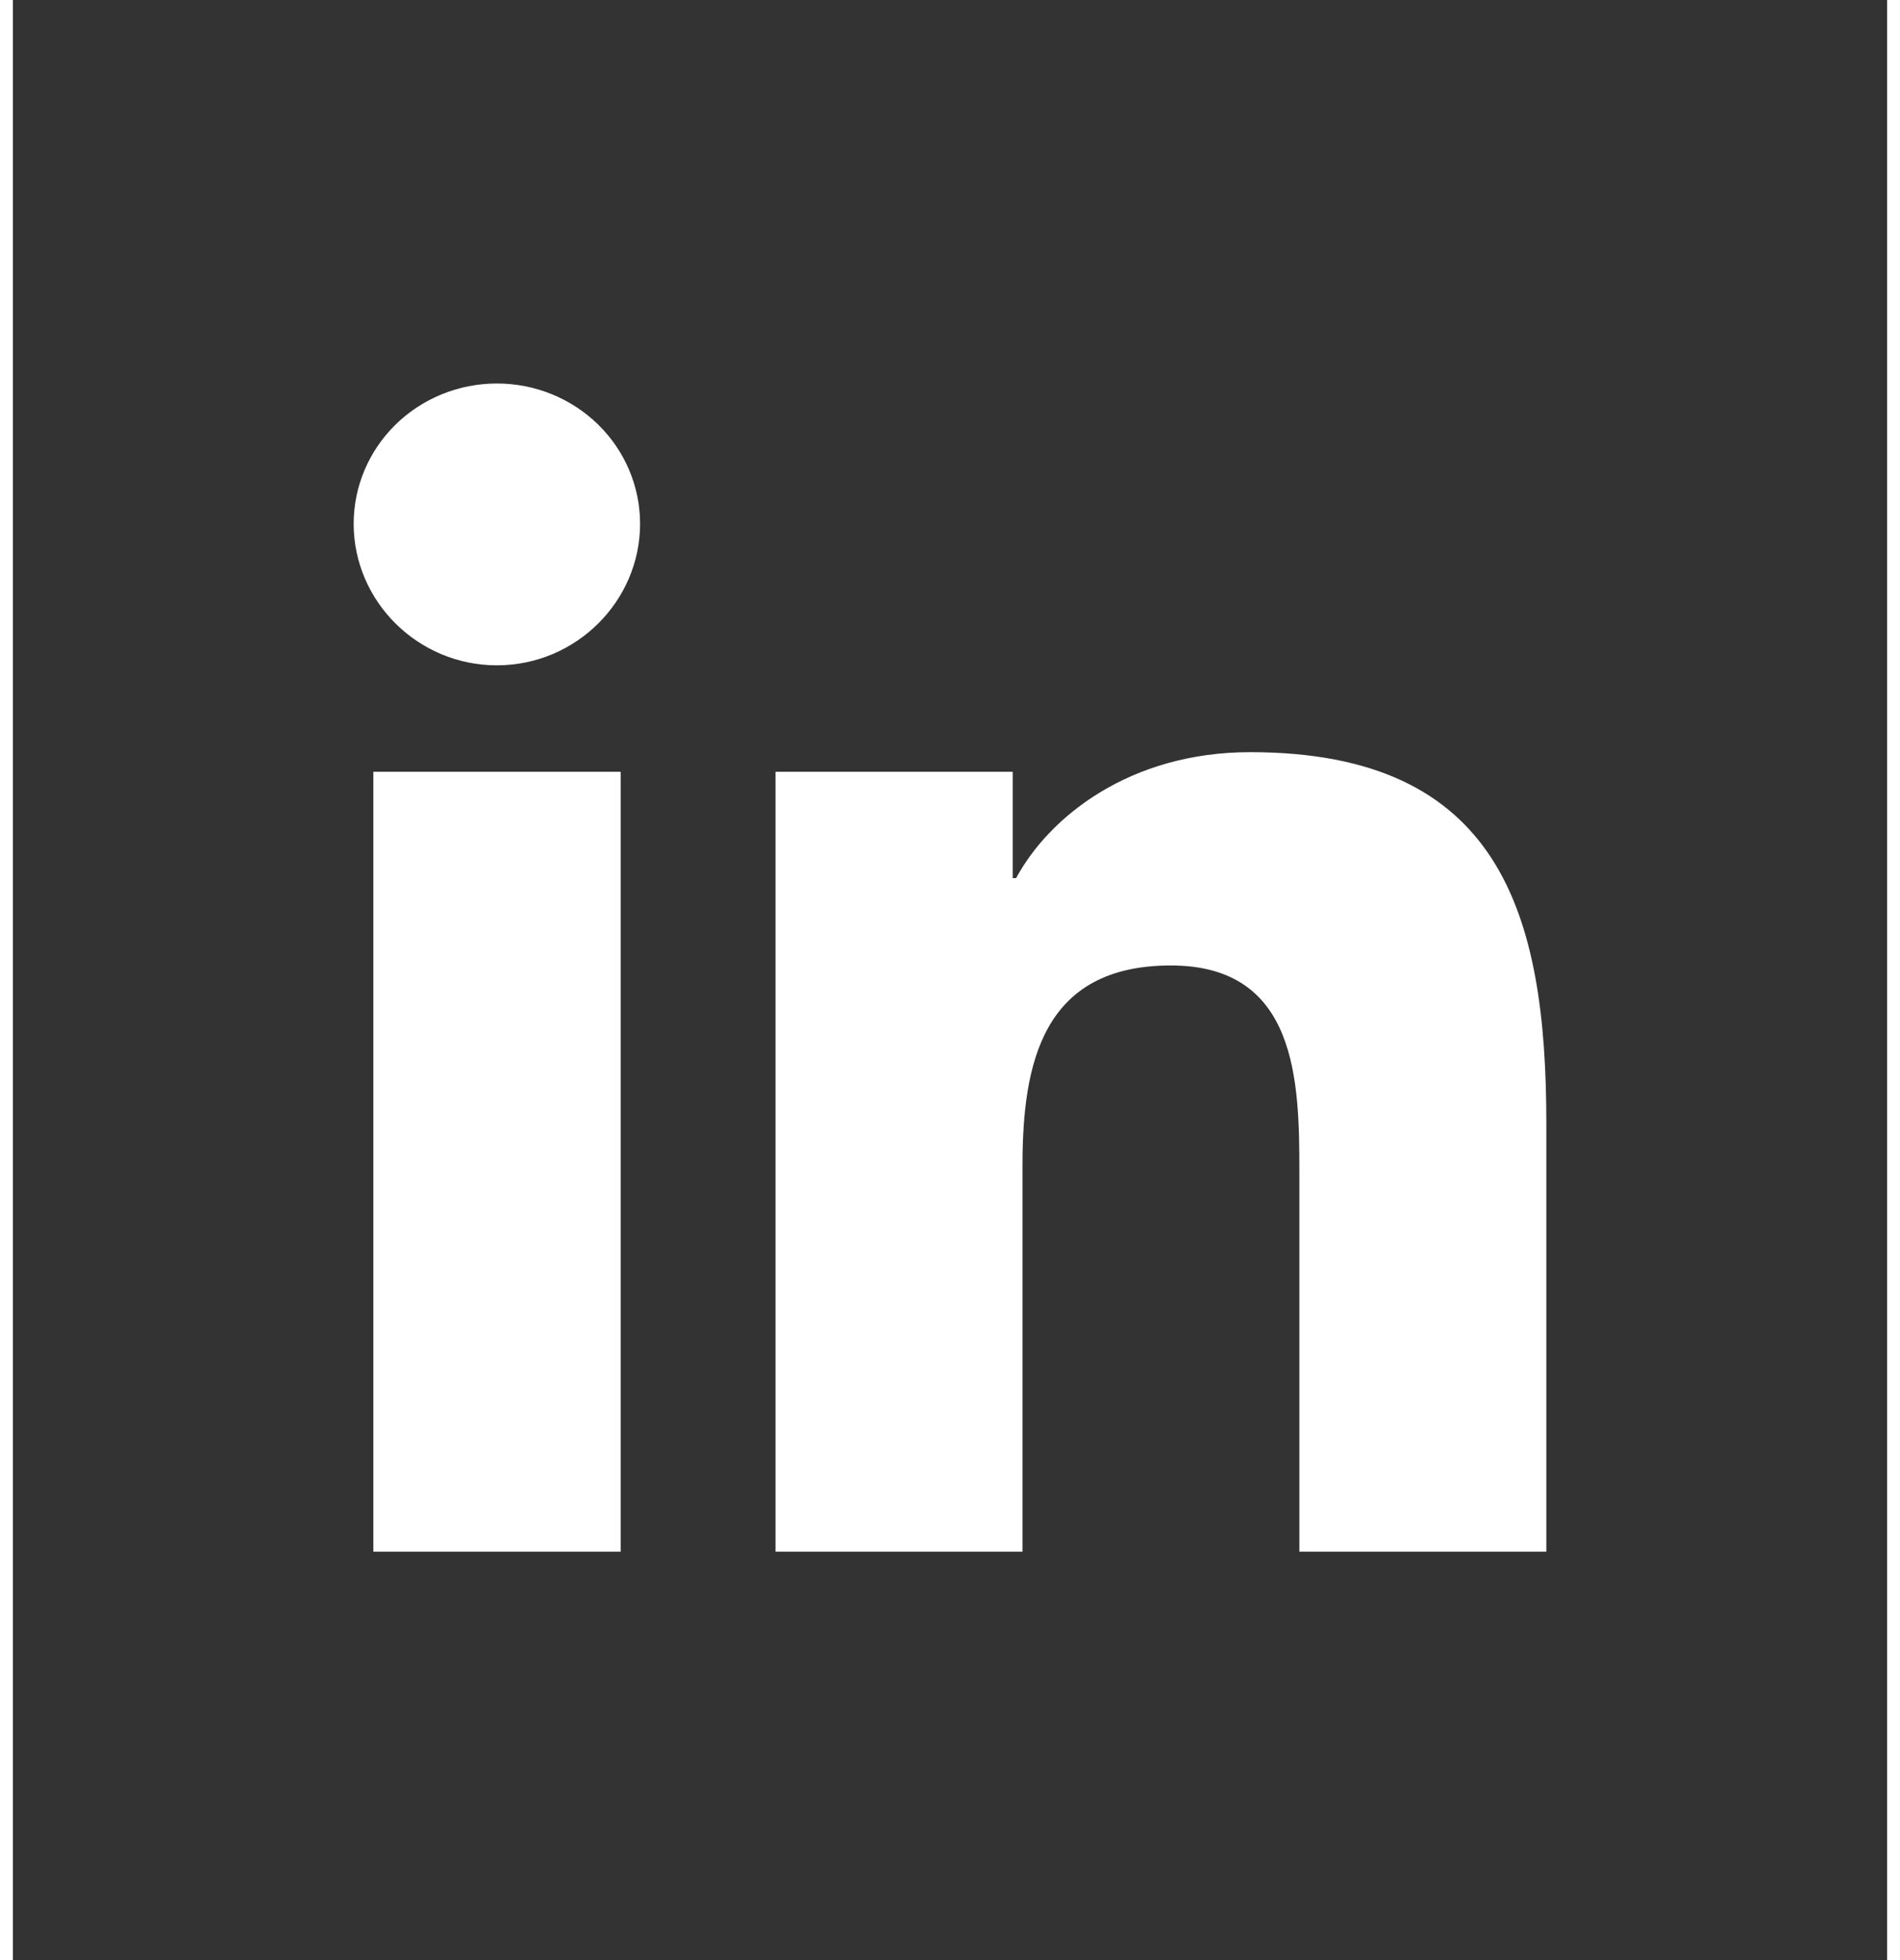 <svg width="32" height="33" viewBox="5 5 22 23" fill="none" xmlns="http://www.w3.org/2000/svg">
<rect x="5" y="5" width="22" height="23" fill="#333333" stroke="none"/>
<path d="M12.134 23.208H9.231V14.056H12.134V23.208ZM10.681 12.807C9.753 12.807 9 12.055 9 11.146C9 10.709 9.177 10.291 9.492 9.982C9.808 9.673 10.235 9.5 10.681 9.5C11.127 9.5 11.554 9.673 11.87 9.982C12.185 10.291 12.362 10.709 12.362 11.146C12.362 12.055 11.609 12.807 10.681 12.807ZM22.997 23.208H20.101V18.753C20.101 17.691 20.079 16.329 18.592 16.329C17.082 16.329 16.851 17.483 16.851 18.676V23.208H13.952V14.056H16.736V15.304H16.776C17.164 14.585 18.11 13.826 19.523 13.826C22.46 13.826 23 15.72 23 18.181V23.208H22.997Z" fill="white"/>
</svg>
